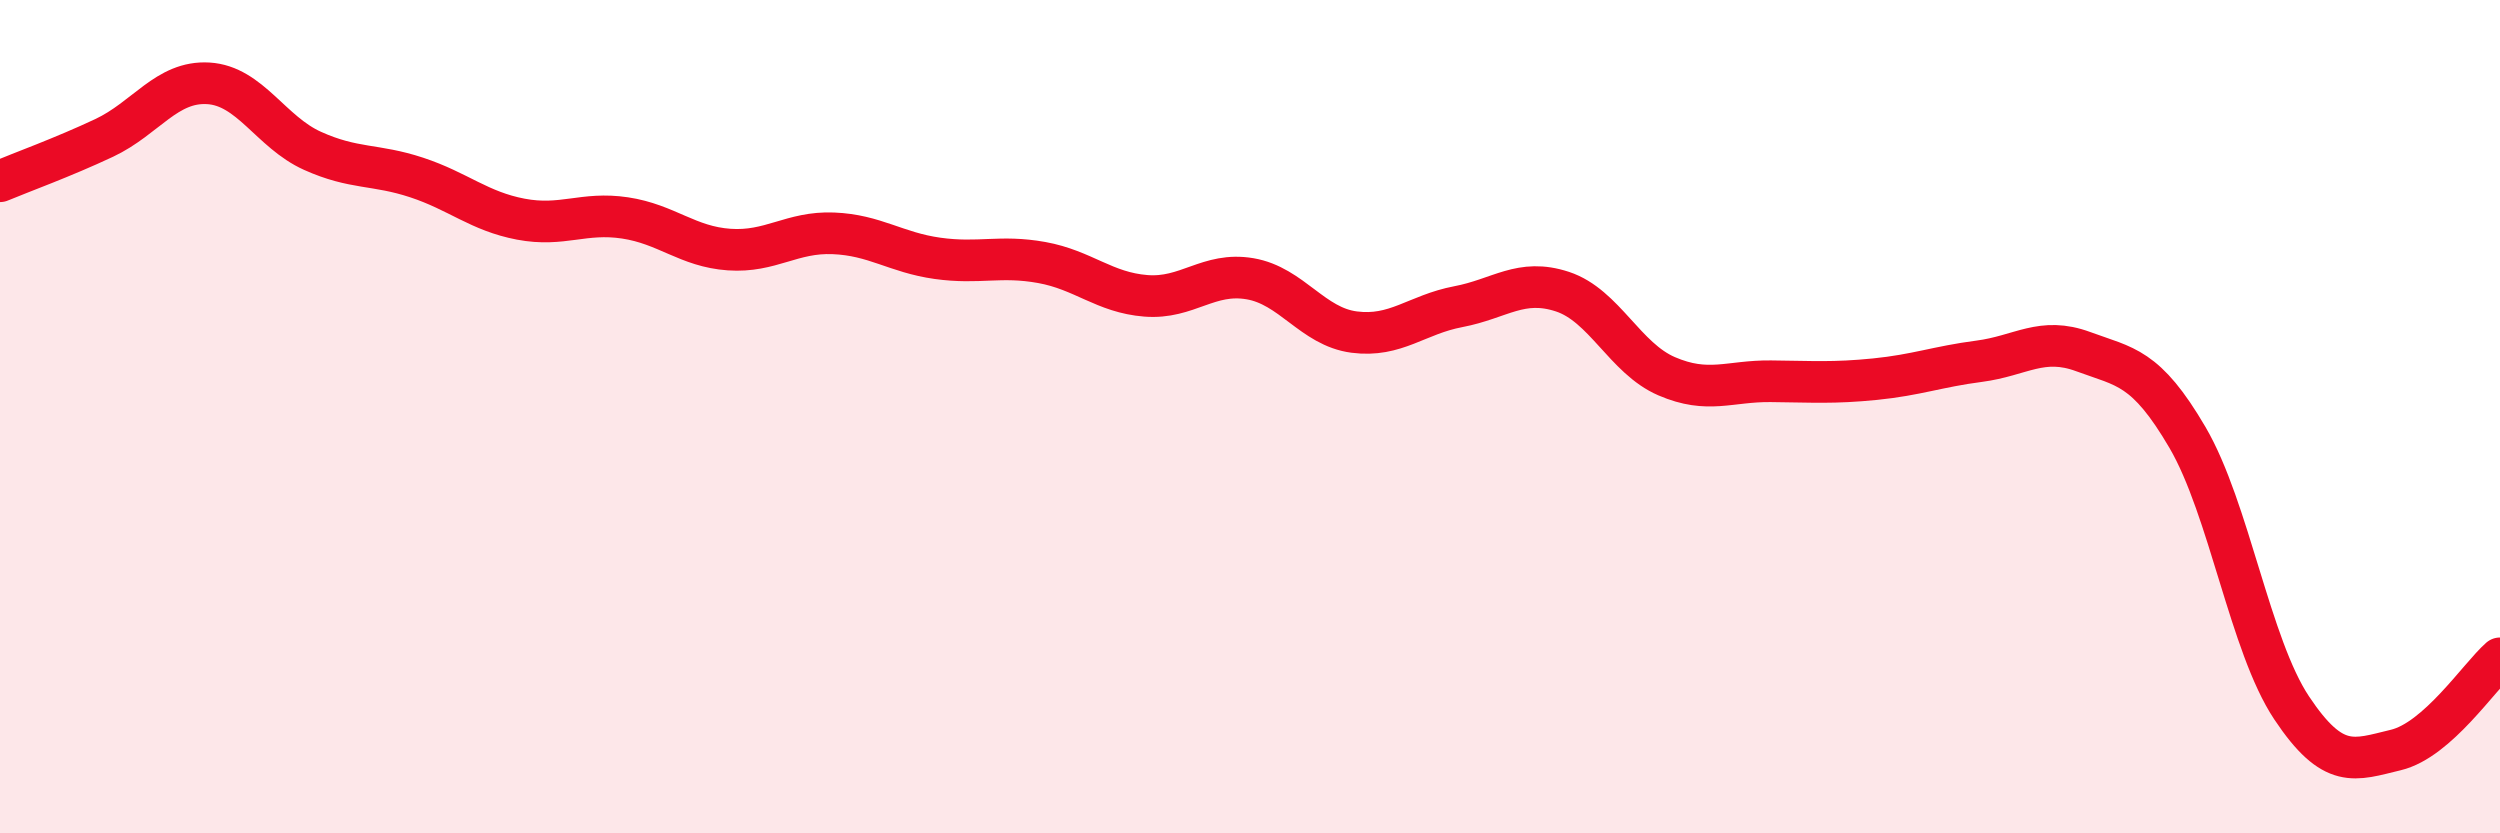 
    <svg width="60" height="20" viewBox="0 0 60 20" xmlns="http://www.w3.org/2000/svg">
      <path
        d="M 0,4.35 C 0.5,4.14 1.5,3.78 2.5,3.31 C 3.5,2.84 4,1.94 5,2 C 6,2.06 6.5,3.17 7.5,3.62 C 8.5,4.07 9,3.93 10,4.26 C 11,4.59 11.5,5.07 12.5,5.26 C 13.5,5.45 14,5.08 15,5.23 C 16,5.38 16.5,5.92 17.5,5.99 C 18.5,6.06 19,5.56 20,5.6 C 21,5.64 21.5,6.06 22.5,6.2 C 23.5,6.34 24,6.12 25,6.3 C 26,6.48 26.5,7.02 27.5,7.1 C 28.5,7.18 29,6.52 30,6.69 C 31,6.86 31.5,7.84 32.5,7.97 C 33.5,8.1 34,7.55 35,7.36 C 36,7.17 36.5,6.67 37.5,7 C 38.5,7.33 39,8.6 40,9.03 C 41,9.46 41.5,9.14 42.5,9.15 C 43.5,9.16 44,9.2 45,9.1 C 46,9 46.5,8.8 47.5,8.67 C 48.5,8.54 49,8.07 50,8.44 C 51,8.81 51.5,8.79 52.5,10.5 C 53.5,12.21 54,15.49 55,16.99 C 56,18.49 56.5,18.24 57.5,18 C 58.5,17.76 59.5,16.24 60,15.8L60 20L0 20Z"
        fill="#EB0A25"
        opacity="0.1"
        stroke-linecap="round"
        stroke-linejoin="round"
      />
      <path
        d="M 0,4.35 C 0.5,4.14 1.5,3.78 2.5,3.31 C 3.5,2.84 4,1.94 5,2 C 6,2.06 6.5,3.17 7.5,3.62 C 8.5,4.07 9,3.93 10,4.26 C 11,4.59 11.5,5.07 12.5,5.26 C 13.5,5.45 14,5.08 15,5.23 C 16,5.38 16.5,5.92 17.5,5.99 C 18.5,6.06 19,5.56 20,5.6 C 21,5.64 21.5,6.06 22.5,6.2 C 23.5,6.34 24,6.12 25,6.3 C 26,6.48 26.5,7.02 27.5,7.1 C 28.5,7.18 29,6.52 30,6.69 C 31,6.86 31.5,7.84 32.5,7.97 C 33.5,8.1 34,7.55 35,7.36 C 36,7.17 36.5,6.67 37.5,7 C 38.5,7.33 39,8.6 40,9.03 C 41,9.46 41.5,9.14 42.5,9.15 C 43.5,9.16 44,9.2 45,9.1 C 46,9 46.5,8.8 47.5,8.67 C 48.5,8.54 49,8.07 50,8.44 C 51,8.81 51.5,8.79 52.5,10.5 C 53.5,12.21 54,15.49 55,16.99 C 56,18.49 56.5,18.24 57.5,18 C 58.5,17.76 59.5,16.24 60,15.8"
        stroke="#EB0A25"
        stroke-width="1"
        fill="none"
        stroke-linecap="round"
        stroke-linejoin="round"
      />
    </svg>
  